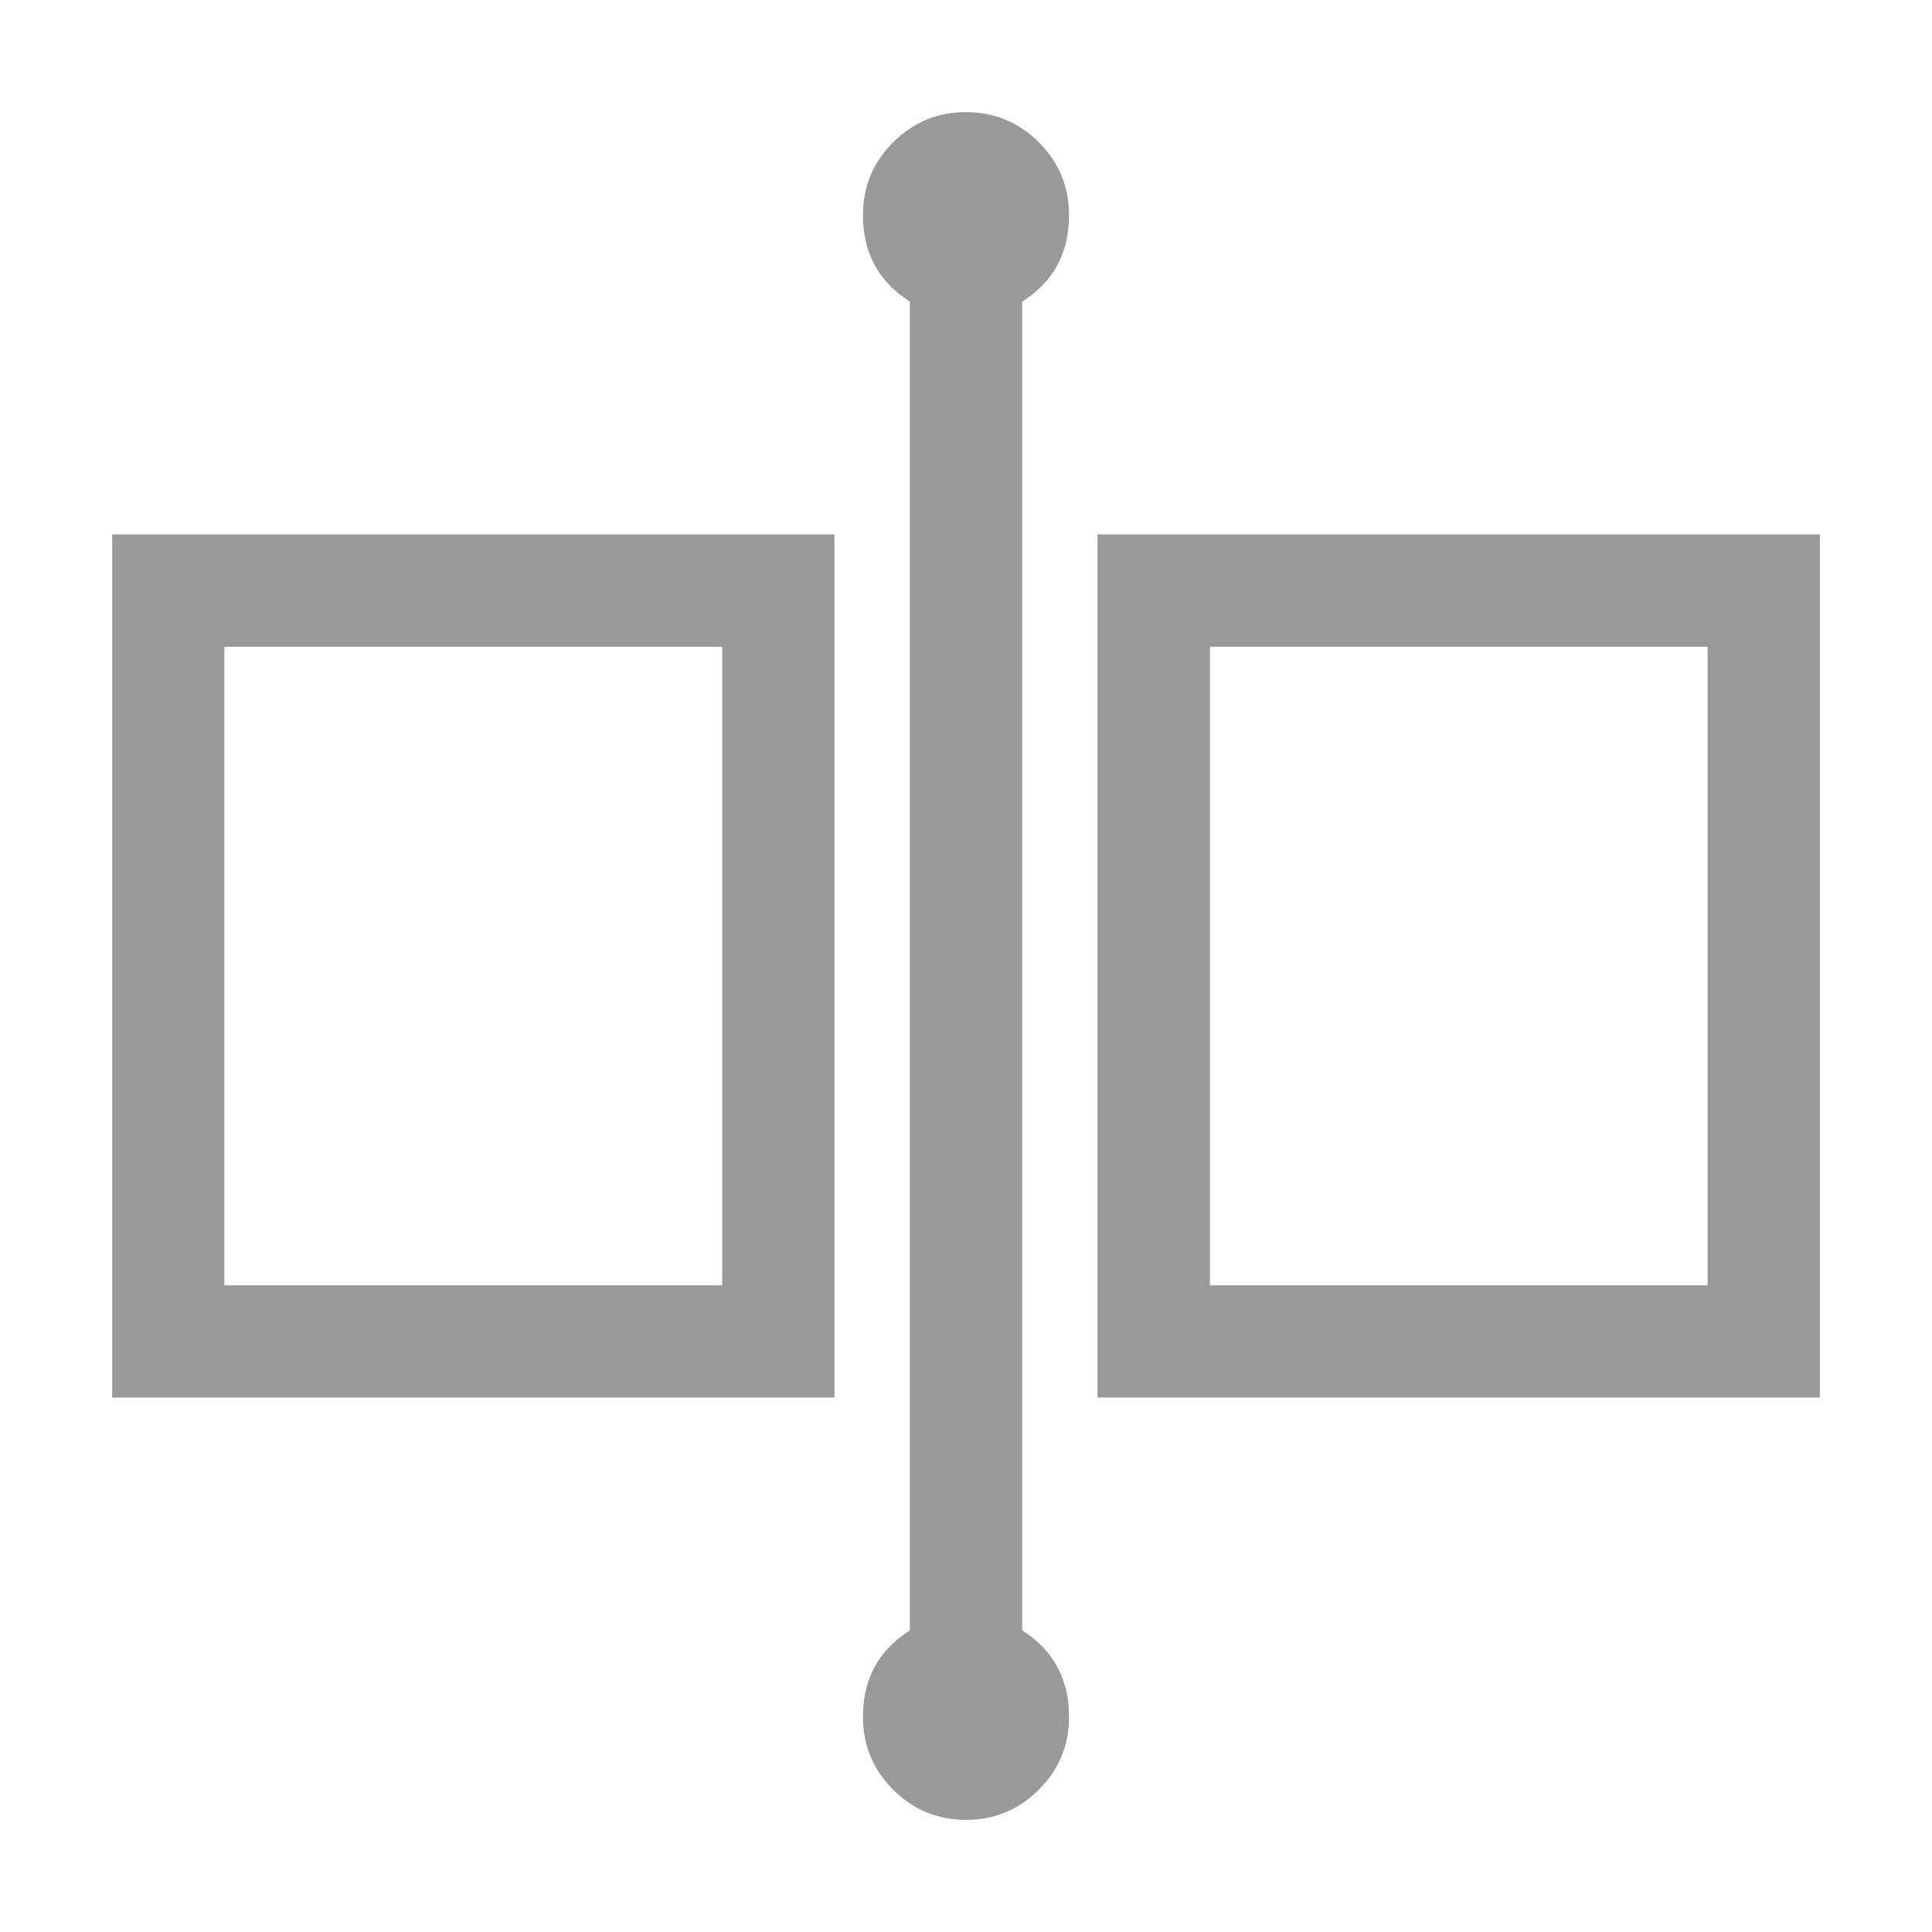 <svg xmlns="http://www.w3.org/2000/svg" xmlns:xlink="http://www.w3.org/1999/xlink" fill="none" version="1.1" width="21" height="21" viewBox="0 0 21 21"><defs><clipPath id="master_svg0_127_6211"><rect x="0" y="0" width="21" height="21" rx="0"/></clipPath></defs><g clip-path="url(#master_svg0_127_6211)"><g><path d="M1.319,15.091L8.97,15.091L8.97,5.909L1.319,5.909L1.319,15.091ZM2.339,6.93L7.95,6.93L7.95,14.071L2.339,14.071L2.339,6.93ZM12.03,5.909L12.03,15.091L19.681,15.091L19.681,5.909L12.03,5.909ZM18.661,14.071L13.051,14.071L13.051,6.93L18.661,6.93L18.661,14.071ZM11.52,2.339C11.52,1.776,11.064,1.319,10.5,1.319C9.937,1.319,9.48,1.776,9.48,2.339C9.48,2.716,9.685,3.046,9.99,3.222L9.99,17.778C9.685,17.955,9.48,18.284,9.48,18.661C9.48,19.225,9.937,19.681,10.5,19.681C11.064,19.681,11.52,19.225,11.52,18.661C11.52,18.284,11.315,17.954,11.01,17.778L11.01,3.222C11.315,3.046,11.52,2.717,11.52,2.339Z" fill="#999999" fill-opacity="1" style="mix-blend-mode:passthrough"/><path d="M11.11,3.279Q11.62,2.956,11.62,2.339Q11.62,1.875,11.292,1.547Q10.964,1.219,10.5,1.219Q10.036,1.219,9.708,1.547Q9.38,1.875,9.38,2.339Q9.38,2.955,9.89,3.278L9.89,17.722Q9.38,18.045,9.38,18.661Q9.38,19.125,9.708,19.453Q10.036,19.781,10.5,19.781Q10.964,19.781,11.292,19.453Q11.62,19.125,11.62,18.661Q11.62,18.045,11.11,17.721L11.11,3.279ZM11.42,2.339Q11.42,2.87,10.96,3.136L10.91,3.165L10.91,17.836L10.96,17.864Q11.42,18.131,11.42,18.661Q11.42,19.042,11.151,19.312Q10.882,19.581,10.5,19.581Q10.119,19.581,9.85,19.312Q9.58,19.042,9.58,18.661Q9.58,18.131,10.04,17.865L10.09,17.836L10.09,3.165L10.04,3.136Q9.58,2.869,9.58,2.339Q9.58,1.958,9.85,1.688Q10.119,1.419,10.5,1.419Q10.881,1.419,11.151,1.688Q11.42,1.958,11.42,2.339ZM9.07,5.809L1.219,5.809L1.219,15.191L9.07,15.191L9.07,5.809ZM19.781,15.191L19.781,5.809L11.93,5.809L11.93,15.191L19.781,15.191ZM1.419,6.009L1.419,14.991L8.87,14.991L8.87,6.009L1.419,6.009ZM19.581,6.009L19.581,14.991L12.13,14.991L12.13,6.009L19.581,6.009ZM2.239,6.83L2.239,14.071L2.239,14.171L8.05,14.171L8.05,6.83L2.239,6.83ZM18.761,14.171L18.761,6.83L12.951,6.83L12.951,14.171L18.761,14.171ZM2.439,13.971L2.439,7.03L7.85,7.03L7.85,13.971L2.439,13.971ZM18.561,7.03L18.561,13.971L13.151,13.971L13.151,7.03L18.561,7.03Z" fill-rule="evenodd" fill="#999999" fill-opacity="1"/></g></g></svg>